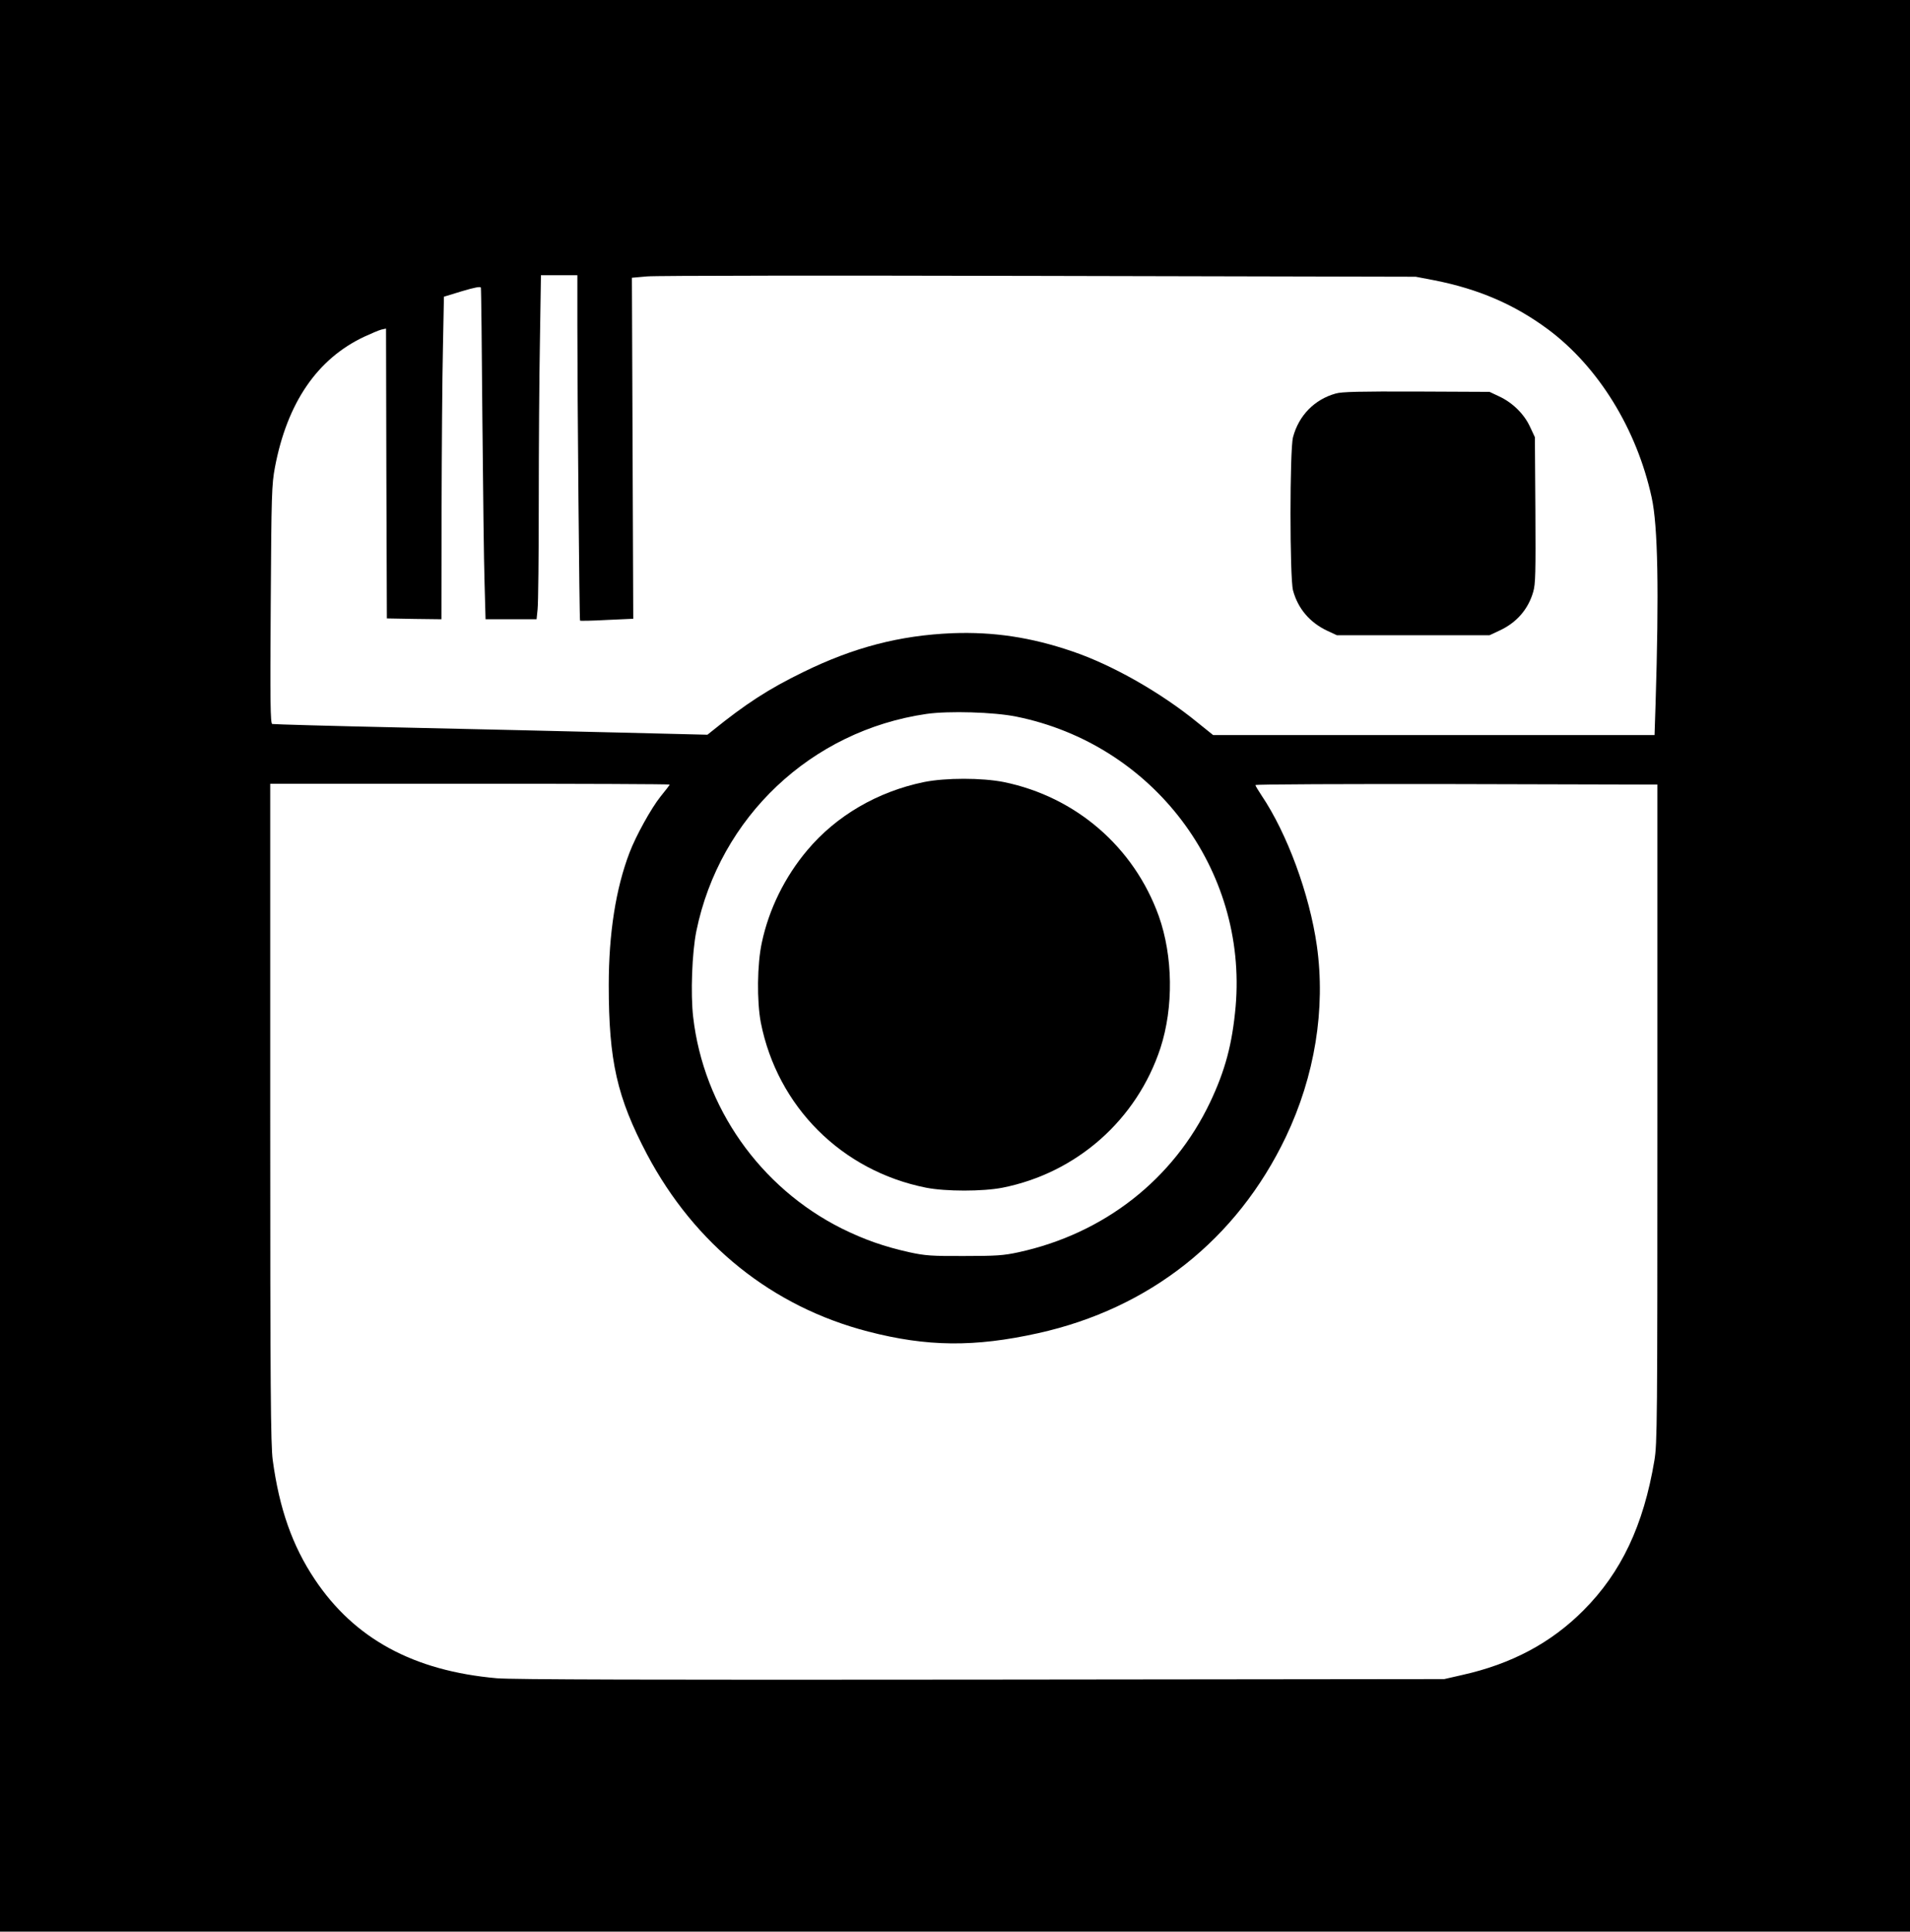 <?xml version="1.0" standalone="no"?>
<!DOCTYPE svg PUBLIC "-//W3C//DTD SVG 20010904//EN"
 "http://www.w3.org/TR/2001/REC-SVG-20010904/DTD/svg10.dtd">
<svg version="1.0" xmlns="http://www.w3.org/2000/svg"
 width="1138pt" height="1151pt" viewBox="0 0 1138 1151"
 preserveAspectRatio="xMidYMid meet">
<g transform="translate(0,1151) scale(0.1,-0.1)"
fill="#000000" stroke="none">
<path d="M0 5755 l0 -5755 5690 0 5690 0 0 5755 0 5755 -5690 0 -5690 0 0
-5755z m3440 3813 c0 -415 12 -1752 16 -1756 1 -2 73 -1 160 4 l157 7 -4 1016
-4 1016 90 8 c50 5 1100 6 2335 3 l2245 -5 110 -21 c264 -52 478 -144 679
-293 299 -223 528 -593 617 -1002 37 -169 44 -557 23 -1232 l-6 -183 -1315 0
-1315 0 -92 74 c-220 180 -511 345 -748 425 -246 84 -469 117 -713 108 -314
-13 -588 -84 -890 -232 -205 -100 -341 -188 -540 -349 l-30 -24 -530 13 c-291
7 -872 21 -1290 30 -418 9 -766 19 -773 21 -11 3 -13 128 -9 711 4 664 6 715
25 818 73 385 252 647 533 779 41 19 86 38 101 42 l28 6 2 -863 3 -864 163 -3
162 -2 1 652 c1 359 4 792 8 962 l6 308 108 33 c74 22 110 29 112 21 2 -6 6
-355 9 -776 4 -421 9 -863 13 -982 l6 -218 152 0 152 0 6 59 c4 33 7 319 7
638 0 318 3 752 7 966 l6 387 109 0 108 0 0 -302z m2615 -2328 c816 -165 1378
-909 1307 -1728 -20 -223 -62 -380 -152 -570 -219 -460 -632 -783 -1143 -894
-88 -19 -132 -22 -322 -22 -193 -1 -233 2 -325 22 -153 34 -269 75 -405 142
-487 244 -823 722 -885 1260 -16 138 -7 384 19 512 139 679 684 1194 1371
1294 133 19 403 11 535 -16z m-2065 -405 c0 -3 -25 -35 -55 -72 -55 -69 -146
-233 -184 -333 -82 -214 -124 -482 -124 -790 0 -451 49 -668 228 -1008 285
-538 746 -908 1317 -1056 351 -91 634 -94 1013 -10 664 147 1184 558 1476
1169 173 363 238 763 185 1140 -44 308 -177 669 -330 896 -20 30 -36 57 -36
61 0 5 539 7 1198 6 l1197 -3 0 -1960 c0 -1851 -1 -1966 -18 -2068 -65 -387
-197 -666 -422 -892 -193 -194 -428 -320 -725 -386 l-105 -24 -2760 -3 c-1964
-2 -2796 0 -2885 8 -497 44 -849 236 -1085 590 -133 199 -211 421 -250 710
-12 88 -15 429 -15 2068 l0 1962 1190 0 c655 0 1190 -2 1190 -5z"/>
<path d="M7958 9165 c-126 -35 -220 -131 -254 -260 -20 -74 -20 -838 0 -913
29 -108 100 -192 205 -241 l56 -26 455 0 455 0 60 28 c101 47 170 126 200 230
14 47 15 114 13 488 l-3 434 -29 62 c-35 76 -104 144 -184 181 l-57 27 -435 2
c-334 1 -446 -1 -482 -12z"/>
<path d="M5505 6850 c-276 -57 -522 -200 -695 -406 -134 -159 -229 -352 -271
-551 -28 -129 -30 -349 -6 -476 99 -501 482 -884 985 -984 117 -23 337 -23
455 0 442 88 800 404 941 832 79 243 75 548 -10 787 -148 411 -494 710 -923
798 -131 26 -347 26 -476 0z"/>
</g>
</svg>
